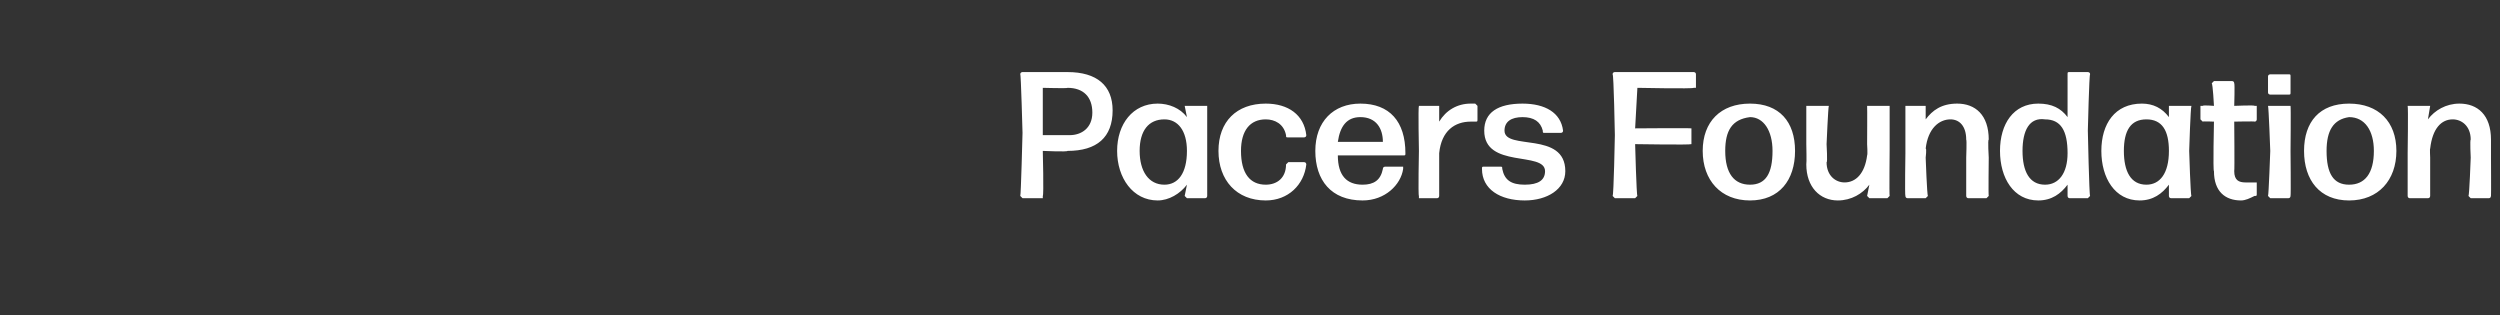 <?xml version="1.0" standalone="no"?><!DOCTYPE svg PUBLIC "-//W3C//DTD SVG 1.1//EN" "http://www.w3.org/Graphics/SVG/1.1/DTD/svg11.dtd"><svg xmlns="http://www.w3.org/2000/svg" version="1.1" width="111px" height="14px" viewBox="0 -2 111 14" style="top:-2px"><rect x="0" y="-2" width="111" height="14" fill="#333333" stroke="none"/><desc>Pacers Foundation</desc><defs/><g id="Polygon1119668"><path d="m47.4 4.7c-.01.05-1.1 0-1.1 0c0 0 .05 1.99 0 2v.1h-.9l-.1-.1c.03-.01.1-2.8.1-2.8c0 0-.07-2.63-.1-2.6c0-.1.1-.1.1-.1h2c1.3 0 2 .6 2 1.7c0 1.2-.7 1.8-2 1.8zm0-2.8c.02.03-1.1 0-1.1 0v2.1h1.2c.5 0 1-.3 1-1c0-.7-.4-1.1-1.1-1.1zm4.3 4.3c.6 0 1-.5 1-1.5c0-.9-.4-1.4-1-1.4c-.7 0-1.1.5-1.1 1.4c0 .9.4 1.5 1.1 1.5zm1 .6l-.1-.1l.1-.5c-.3.4-.8.7-1.3.7c-1.1 0-1.8-1-1.8-2.2c0-1.2.7-2.1 1.8-2.1c.5 0 1 .2 1.3.6l-.1-.5h1v4s0 .1-.1.1h-.8zm3.5.1c-1.3 0-2.1-.9-2.1-2.2c0-1.3.8-2.1 2.1-2.1c1 0 1.7.5 1.8 1.4c0 .1-.1.1-.1.1h-.7c-.1 0-.1 0-.1-.1c-.1-.5-.5-.7-.9-.7c-.7 0-1.1.5-1.1 1.4c0 1 .4 1.5 1.1 1.5c.5 0 .9-.3.9-.9l.1-.1h.7c.1 0 .1.1.1.1c-.1.9-.8 1.6-1.8 1.6zm6.1-1.5v.1c-.1.7-.8 1.4-1.8 1.4c-1.4 0-2.1-.9-2.1-2.2c0-1.3.8-2.1 2-2.1c1.3 0 2 .8 2 2.2c0 .1 0 .1-.1.1h-2.9c0 .9.4 1.3 1.1 1.3c.5 0 .8-.2.9-.7c0-.1.1-.1.1-.1h.8zm-1.9-2.2c-.6 0-.9.4-1 1.1h2c0-.6-.3-1.1-1-1.1zM63 6.8v-.1c-.04-.01 0-2 0-2c0 0-.04-1.95 0-2h.9v.7c.3-.5.8-.8 1.4-.8h.2l.1.1v.6c0 .1 0 .1-.1.1h-.2c-.7 0-1.3.4-1.4 1.4v1.9s0 .1-.1.1h-.8zm4.7.1c-1.1 0-1.9-.5-1.9-1.4c0-.1 0-.1.1-.1h.7c.1 0 .1 0 .1.1c.1.5.4.7 1 .7c.6 0 .9-.2.9-.6c0-.9-2.7-.1-2.7-1.8c0-.8.6-1.2 1.7-1.2c1 0 1.7.4 1.8 1.2c0 .1-.1.1-.1.1h-.7c-.1 0-.1 0-.1-.1c-.1-.4-.4-.6-.9-.6c-.5 0-.8.2-.8.6c0 .9 2.7 0 2.7 1.8c0 .8-.8 1.3-1.8 1.3zm4-.1l-.1-.1c.05-.01.1-2.7.1-2.7c0 0-.05-2.73-.1-2.7c0-.1.1-.1.1-.1h3.5s.1 0 .1.1v.6h-.1c-.02.05-2.5 0-2.5 0l-.1 1.8s2.45-.02 2.5 0v.7c-.05.04-2.5 0-2.5 0c0 0 .06 2.29.1 2.3l-.1.1h-.9zm6 .1c-1.3 0-2.1-.9-2.1-2.2c0-1.3.8-2.1 2.1-2.1c1.3 0 2 .8 2 2.1c0 1.3-.7 2.2-2 2.2zm0-.7c.7 0 1-.5 1-1.5c0-.9-.4-1.5-1-1.5c-.8.1-1.1.6-1.1 1.5c0 1 .4 1.5 1.1 1.5zm3.9.7c-.8 0-1.4-.6-1.4-1.6c.02-.04 0-.9 0-.9V2.7h1c-.03.05-.1 1.7-.1 1.7c0 0 .05.84 0 .8c0 .6.4.9.8.9c.5 0 .9-.4 1-1.2c.03-.04 0-.5 0-.5c0 0 .01-1.65 0-1.7h1v1.9s-.02 2.09 0 2.1l-.1.1h-.8l-.1-.1l.1-.5c-.3.4-.8.7-1.4.7zm3.1-.1c-.1 0-.1-.1-.1-.1c-.03-.01 0-1.9 0-1.9V2.7h.9v.6c.3-.4.7-.7 1.4-.7c.8 0 1.4.5 1.4 1.6c-.05-.02 0 .8 0 .8c0 0-.02 1.69 0 1.7l-.1.1h-.8c-.1 0-.1-.1-.1-.1V5s.03-.8 0-.8c0-.6-.3-.9-.7-.9c-.5 0-1 .4-1.1 1.3c.05-.02 0 .4 0 .4c0 0 .06 1.69.1 1.7l-.1.1h-.8zm6.1-.6c.6 0 1-.5 1-1.4c0-1-.3-1.5-1-1.5c-.7-.1-1 .5-1 1.4c0 .9.3 1.5 1 1.5zm1.1.6c-.1 0-.1-.1-.1-.1v-.5c-.3.4-.7.7-1.3.7c-1.1 0-1.7-1-1.7-2.2c0-1.2.6-2.1 1.7-2.1c.6 0 1 .2 1.3.6V1.3c0-.1 0-.1.1-.1h.8s.1 0 .1.1c-.04-.03-.1 2.5-.1 2.5c0 0 .06 2.89.1 2.9l-.1.1h-.8zm3.4-.6c.6 0 1-.5 1-1.5c0-.9-.3-1.4-1-1.4c-.7 0-1 .5-1 1.4c0 .9.3 1.5 1 1.5zm1.1.6c-.1 0-.1-.1-.1-.1v-.5c-.3.4-.7.7-1.3.7c-1.1 0-1.7-1-1.7-2.2c0-1.2.6-2.1 1.8-2.1c.5 0 .9.2 1.2.6v-.5h1c-.04.05-.1 2-.1 2c0 0 .06 1.99.1 2l-.1.1h-.8zm3.8-.2c0 .1 0 .1-.1.1c-.2.1-.4.2-.6.2c-.7 0-1.2-.4-1.2-1.3c-.05 0 0-2.2 0-2.2c0 0-.49-.02-.5 0l-.1-.1v-.6h.1c.01-.04.5 0 .5 0c0 0-.05-.98-.1-1l.1-.1h.8c.1 0 .1.1.1.1c.03.02 0 1 0 1c0 0 .93-.04.9 0h.1v.6s0 .1-.1.1c.03-.02-.9 0-.9 0c0 0 .02 2.18 0 2.2c0 .4.2.5.5.5h.5v.5zm.6-4.4s-.1 0-.1-.1v-.7c0-.1.1-.1.1-.1h.8c.1 0 .1 0 .1.1v.7c0 .1 0 .1-.1.1h-.8zm0 4.6l-.1-.1c.03-.01.1-2 .1-2c0 0-.07-1.95-.1-2h1c.02.05 0 2 0 2c0 0 .02 1.99 0 2c0 0 0 .1-.1.1h-.8zm3.5.1c-1.3 0-2-.9-2-2.2c0-1.3.7-2.1 2-2.1c1.3 0 2.1.8 2.1 2.1c0 1.3-.8 2.2-2.1 2.2zm0-.7c.7 0 1.1-.5 1.1-1.5c0-.9-.4-1.5-1.1-1.5c-.7.1-1 .6-1 1.5c0 1 .3 1.5 1 1.5zm2.7.6c-.1 0-.1-.1-.1-.1V4.8s.03-2.05 0-2.1h1l-.1.6c.3-.4.8-.7 1.4-.7c.8 0 1.4.5 1.4 1.6v.8s.01 1.69 0 1.7s0 .1-.1.1h-.8l-.1-.1c.04-.01.1-1.7.1-1.7c0 0-.04-.8 0-.8c0-.6-.4-.9-.8-.9c-.5 0-.9.4-1 1.3c-.02-.02 0 .4 0 .4v1.7s0 .1-.1.1h-.8z" stroke="none" fill="#fff"/></g></svg>